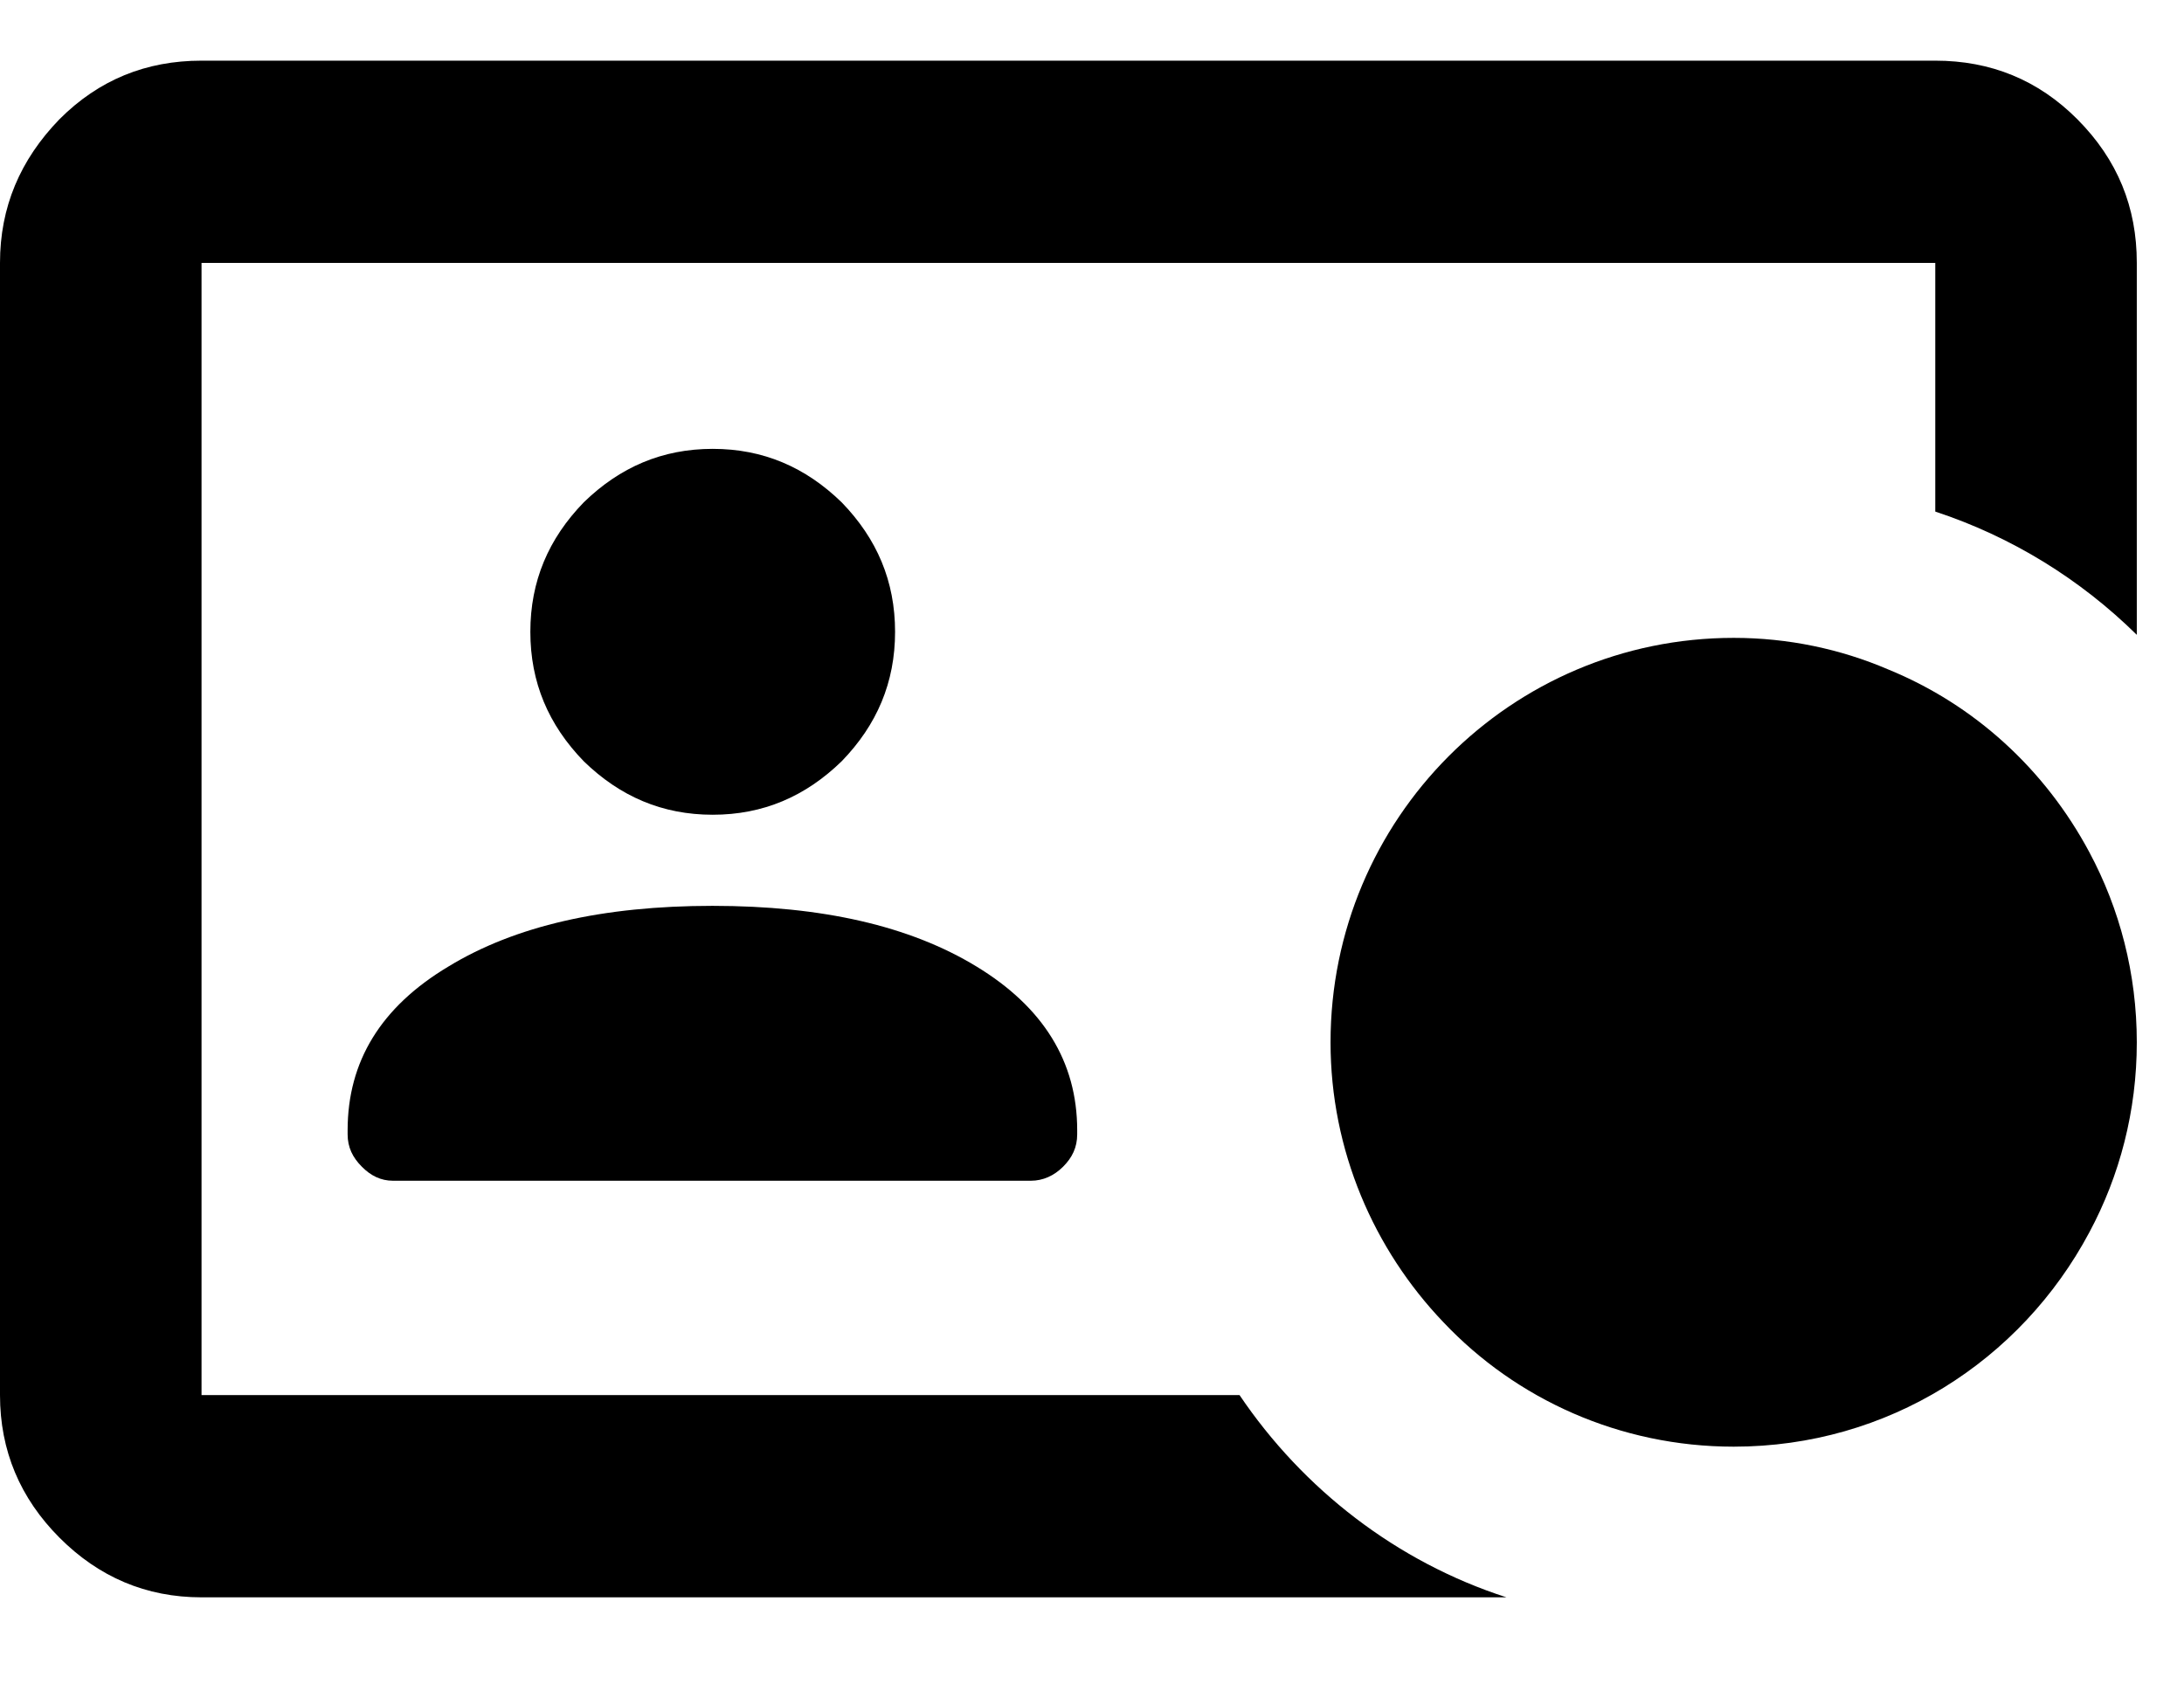 <svg width="18" height="14" viewBox="0 0 18 14" fill="none" xmlns="http://www.w3.org/2000/svg">
<path d="M12.416 13.167H1.661C1.204 13.167 0.814 13 0.49 12.675C0.166 12.35 0 11.958 0 11.5V2.167C0 1.708 0.166 1.317 0.49 0.983C0.814 0.658 1.204 0.5 1.661 0.5H15.95C16.406 0.5 16.797 0.658 17.121 0.983C17.453 1.317 17.611 1.708 17.611 2.167V5.233C17.146 4.775 16.581 4.425 15.95 4.217V2.167H1.661V11.5H10.216C10.739 12.275 11.511 12.875 12.416 13.167Z" fill="black"/>
<path d="M3.696 7.967C4.244 7.633 4.967 7.467 5.872 7.467C6.777 7.467 7.5 7.633 8.048 7.967C8.596 8.3 8.878 8.75 8.878 9.317V9.35C8.878 9.458 8.837 9.542 8.762 9.617C8.687 9.692 8.596 9.733 8.496 9.733H3.239C3.139 9.733 3.056 9.692 2.982 9.617C2.907 9.542 2.865 9.458 2.865 9.35V9.317C2.865 8.75 3.139 8.3 3.696 7.967Z" fill="black"/>
<path d="M17.611 8.592C17.611 9.158 17.47 9.692 17.22 10.158C16.656 11.217 15.559 11.925 14.289 11.925C13.35 11.925 12.495 11.533 11.897 10.9C11.323 10.3 10.966 9.483 10.966 8.592C10.966 6.75 12.453 5.258 14.289 5.258C14.737 5.258 15.169 5.35 15.559 5.517C16.273 5.808 16.855 6.342 17.22 7.025C17.47 7.492 17.611 8.025 17.611 8.592Z" fill="black"/>
<path d="M5.874 6.716C5.459 6.716 5.11 6.566 4.811 6.275C4.52 5.975 4.371 5.625 4.371 5.208C4.371 4.791 4.52 4.441 4.811 4.141C5.11 3.85 5.459 3.7 5.874 3.7C6.289 3.7 6.638 3.85 6.937 4.141C7.228 4.441 7.377 4.791 7.377 5.208C7.377 5.625 7.228 5.975 6.937 6.275C6.638 6.566 6.289 6.716 5.874 6.716Z" fill="black"/>
</svg>
